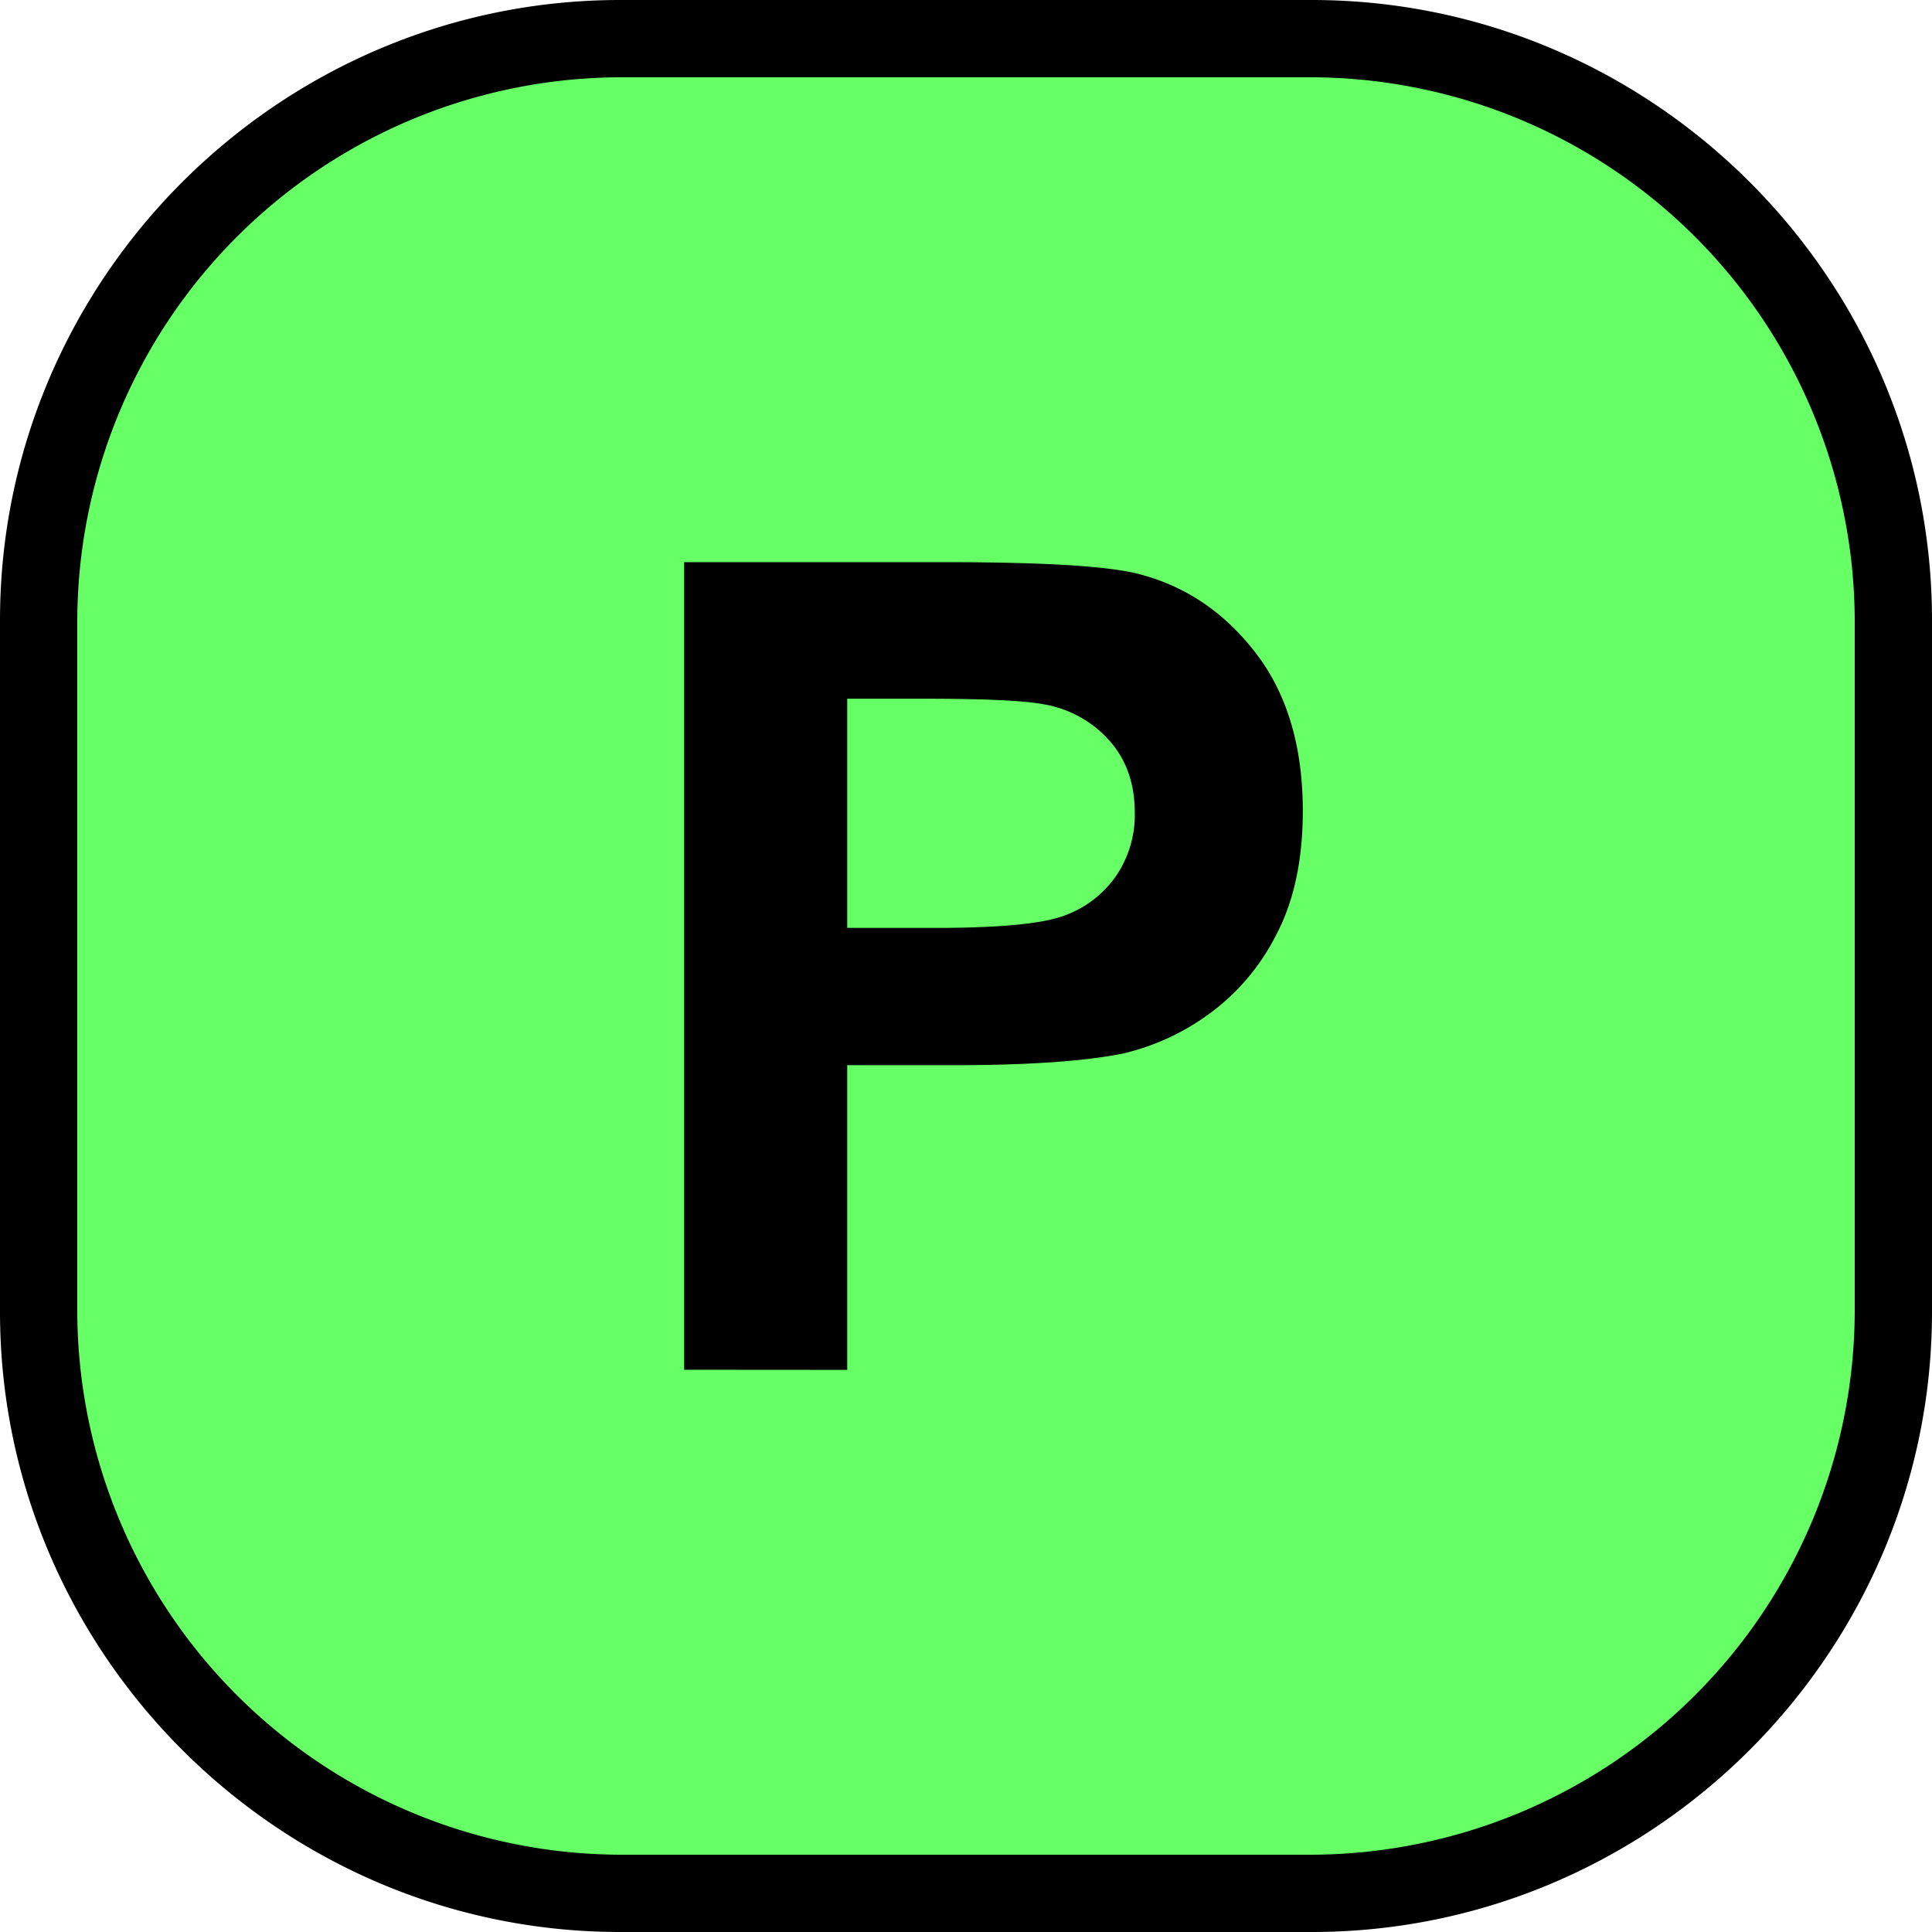 <svg xmlns="http://www.w3.org/2000/svg" viewBox="0 0 500 500"><defs><style>.a{fill:#6f6;}</style></defs><title>p</title><path class="a" d="M160.5,491A151,151,0,0,1,10,340.5v-179A151,151,0,0,1,160.5,11h179A151,151,0,0,1,490,161.5v179A151,151,0,0,1,339.5,491Z" transform="translate(0 -1)"/><path d="M339.5,21A141,141,0,0,1,480,161.5v179A141,141,0,0,1,339.5,481h-179A141,141,0,0,1,20,340.5v-179A141,141,0,0,1,160.5,21h179m0-20h-179C72.22,1,0,73.22,0,161.5v179C0,428.77,72.22,501,160.5,501h179C427.77,501,500,428.77,500,340.5v-179C500,73.22,427.77,1,339.5,1Z" transform="translate(0 -1)"/><path d="M177.05,355.49v-209h67.73q38.49,0,50.19,3.13,18,4.71,30.08,20.46t12.12,40.71q0,19.24-7,32.36a57.18,57.18,0,0,1-17.75,20.61,61.2,61.2,0,0,1-21.88,9.91q-15.12,3-43.77,3H219.26v78.85Zm42.21-173.66v59.31h23.1q24.94,0,33.36-3.28a27.75,27.75,0,0,0,13.19-10.27,28.09,28.09,0,0,0,4.77-16.25q0-11.4-6.7-18.82a29.23,29.23,0,0,0-17-9.27q-7.56-1.42-30.37-1.42Z" transform="translate(0 -1)"/></svg>